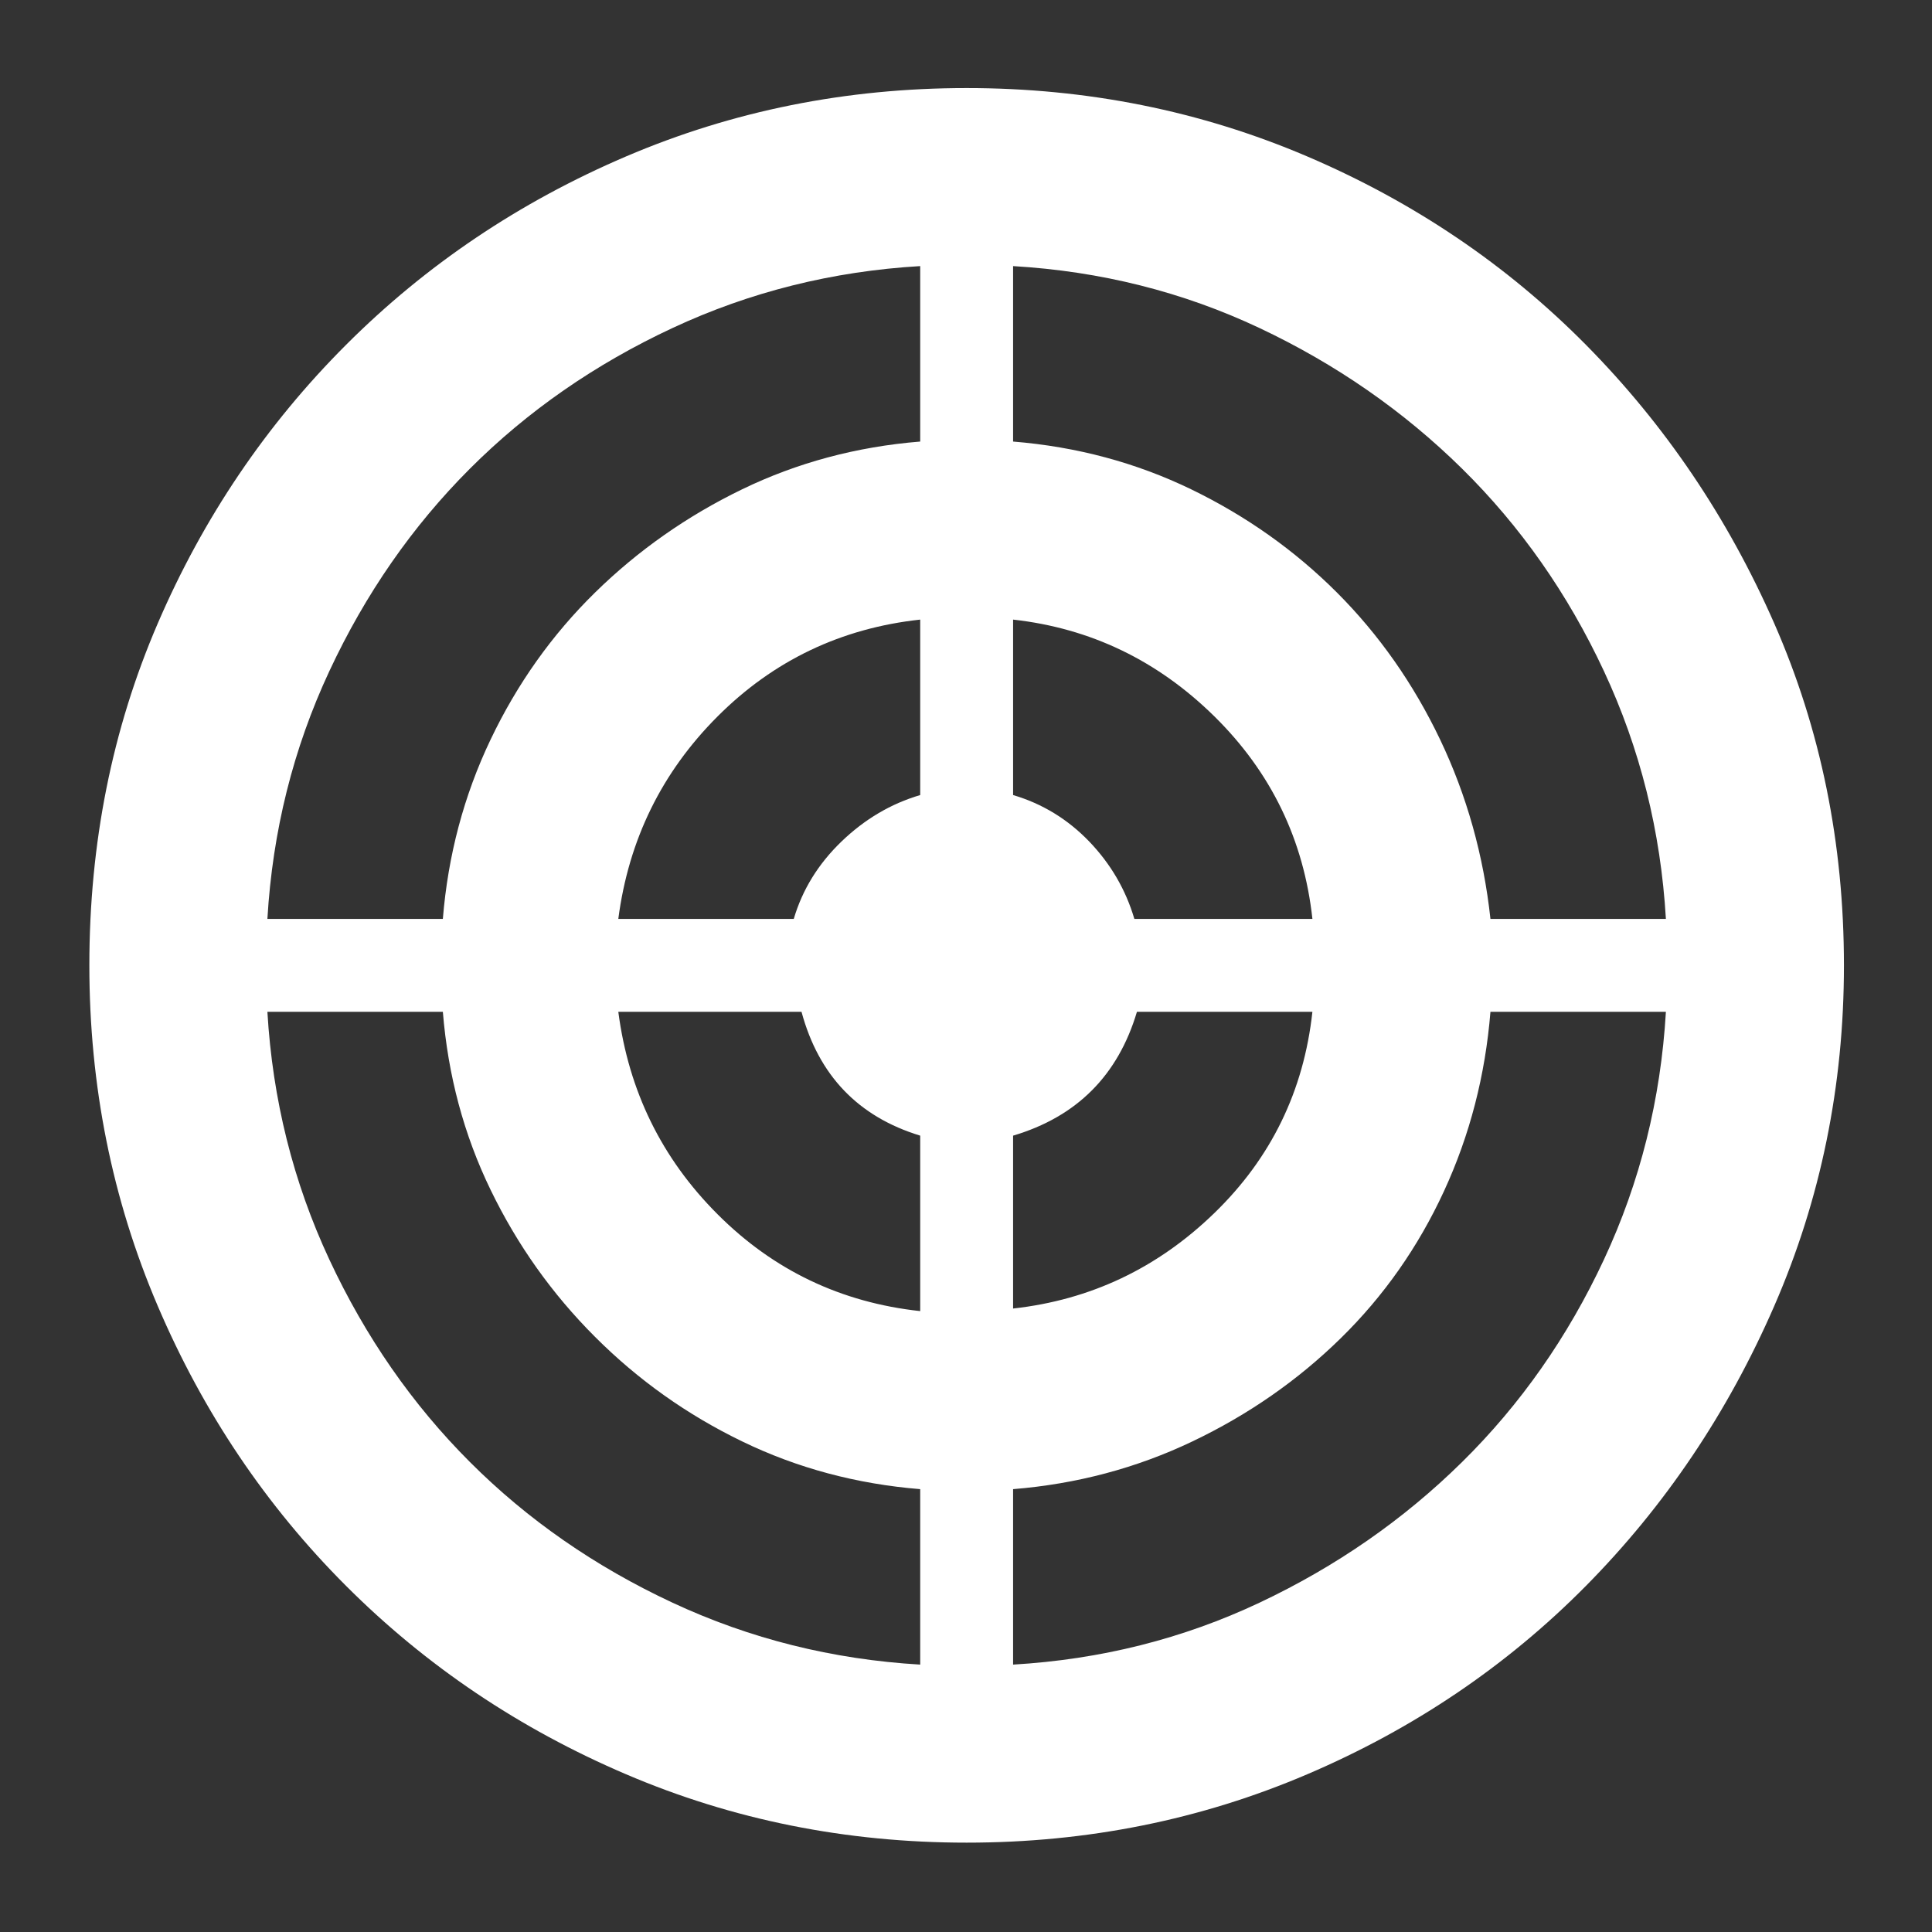 <?xml version="1.0" encoding="iso-8859-1"?>
<!-- Generator: Adobe Illustrator 22.1.0, SVG Export Plug-In . SVG Version: 6.00 Build 0)  -->
<svg version="1.1" id="Layer_1" xmlns="http://www.w3.org/2000/svg" xmlns:xlink="http://www.w3.org/1999/xlink" x="0px" y="0px"
	 viewBox="0 0 800 800" style="enable-background:new 0 0 800 800;" xml:space="preserve">
<rect x="0" y="0" width="800" height="800" fill="#333333" stroke="none"/>
<g>
	<defs>
		<rect id="SVGID_1_" x="37" y="36.464" width="726.536" height="726.536"/>
	</defs>
	<clipPath id="SVGID_2_">
		<use xlink:href="#SVGID_1_"  style="overflow:visible;"/>
	</clipPath>
	<path style="clip-path:url(#SVGID_2_);fill:#FFFFFF;" d="M381.036,689.278c-36.327-2.137-70.517-10.686-102.57-25.642
		c-32.053-14.959-60.015-34.359-83.872-58.231c-23.873-23.856-43.271-51.818-58.23-83.871
		c-14.958-32.054-23.506-66.242-25.642-102.57h72.654c2.136,26.36,8.714,50.935,19.765,73.722
		c11.035,22.805,25.46,43.106,43.272,60.901c17.796,17.814,38.096,32.237,60.901,43.273c22.788,11.051,47.362,17.628,73.722,19.766
		V689.278z M689.814,418.963c-2.137,36.328-10.685,70.516-25.642,102.57c-14.958,32.053-34.557,60.016-58.764,83.871
		c-24.223,23.873-52.186,43.273-83.873,58.231c-31.702,14.957-65.709,23.505-102.035,25.642v-72.653
		c26.344-2.138,51.101-8.716,74.256-19.766c23.139-11.036,43.622-25.277,61.435-42.738c17.797-17.446,32.053-37.746,42.738-60.901
		c10.685-23.138,17.095-47.896,19.233-74.257H689.814z M381.036,542.901c-32.771-3.555-60.734-16.911-83.872-40.066
		c-23.155-23.138-36.862-51.102-41.134-83.872h75.859c7.111,26.36,23.505,43.456,49.147,51.285V542.901z M543.439,418.963
		c-3.575,32.77-17.096,60.551-40.601,83.339c-23.506,22.804-51.286,35.974-83.339,39.532v-71.586
		c26.344-7.829,43.438-24.924,51.285-51.285H543.439z M381.036,329.215c-12.12,3.573-22.972,9.983-32.587,19.232
		c-9.617,9.265-16.21,19.949-19.766,32.053h-72.654c4.273-32.755,17.979-60.716,41.134-83.873
		c23.138-23.138,51.101-36.493,83.872-40.065V329.215z M469.716,380.5c-3.573-12.103-9.8-22.788-18.698-32.053
		c-8.915-9.249-19.415-15.66-31.518-19.232v-72.653c32.053,3.572,59.833,16.928,83.339,40.065
		c23.505,23.157,37.026,51.118,40.601,83.873H469.716z M381.036,182.839c-26.36,2.137-50.934,8.731-73.722,19.766
		c-22.805,11.051-43.105,25.292-60.901,42.738c-17.812,17.462-32.236,37.762-43.272,60.9
		c-11.051,23.155-17.629,47.912-19.765,74.256h-72.654c2.137-36.327,10.685-70.517,25.642-102.57
		c14.958-32.053,34.357-59.999,58.23-83.872c23.857-23.856,51.819-43.271,83.872-58.23c32.053-14.958,66.243-23.505,102.57-25.642
		V182.839z M617.161,380.5c-2.856-26.344-9.799-51.1-20.837-74.256c-11.051-23.138-25.291-43.439-42.736-60.9
		c-17.463-17.446-37.58-31.687-60.366-42.738c-22.806-11.034-47.379-17.629-73.723-19.766v-72.654
		c36.326,2.137,70.333,10.685,102.035,25.642c31.687,14.959,59.65,34.374,83.873,58.23c24.207,23.873,43.806,51.819,58.764,83.872
		c14.957,32.053,23.505,66.243,25.642,102.57H617.161z M734.688,258.164c-19.232-43.806-45.242-82.269-77.995-115.391
		c-32.773-33.121-71.236-59.115-115.392-77.996c-44.173-18.864-91.184-28.313-141.034-28.313c-49.865,0-96.876,9.449-141.033,28.313
		c-44.173,18.882-82.804,44.875-115.925,77.996c-33.121,33.122-59.132,71.585-77.996,115.391C46.432,301.971,37,349.165,37,399.731
		c0,49.865,9.432,96.878,28.313,141.033c18.865,44.174,44.875,82.804,77.996,115.925c33.121,33.121,71.753,59.132,115.925,77.996
		C303.392,753.568,350.402,763,400.267,763c49.85,0,96.861-9.432,141.034-28.313c44.156-18.864,82.619-44.875,115.392-77.996
		c32.753-33.121,58.763-71.752,77.995-115.925c19.231-44.156,28.847-91.168,28.847-141.033
		C763.535,349.165,753.919,301.971,734.688,258.164"/>
</g>
</svg>
